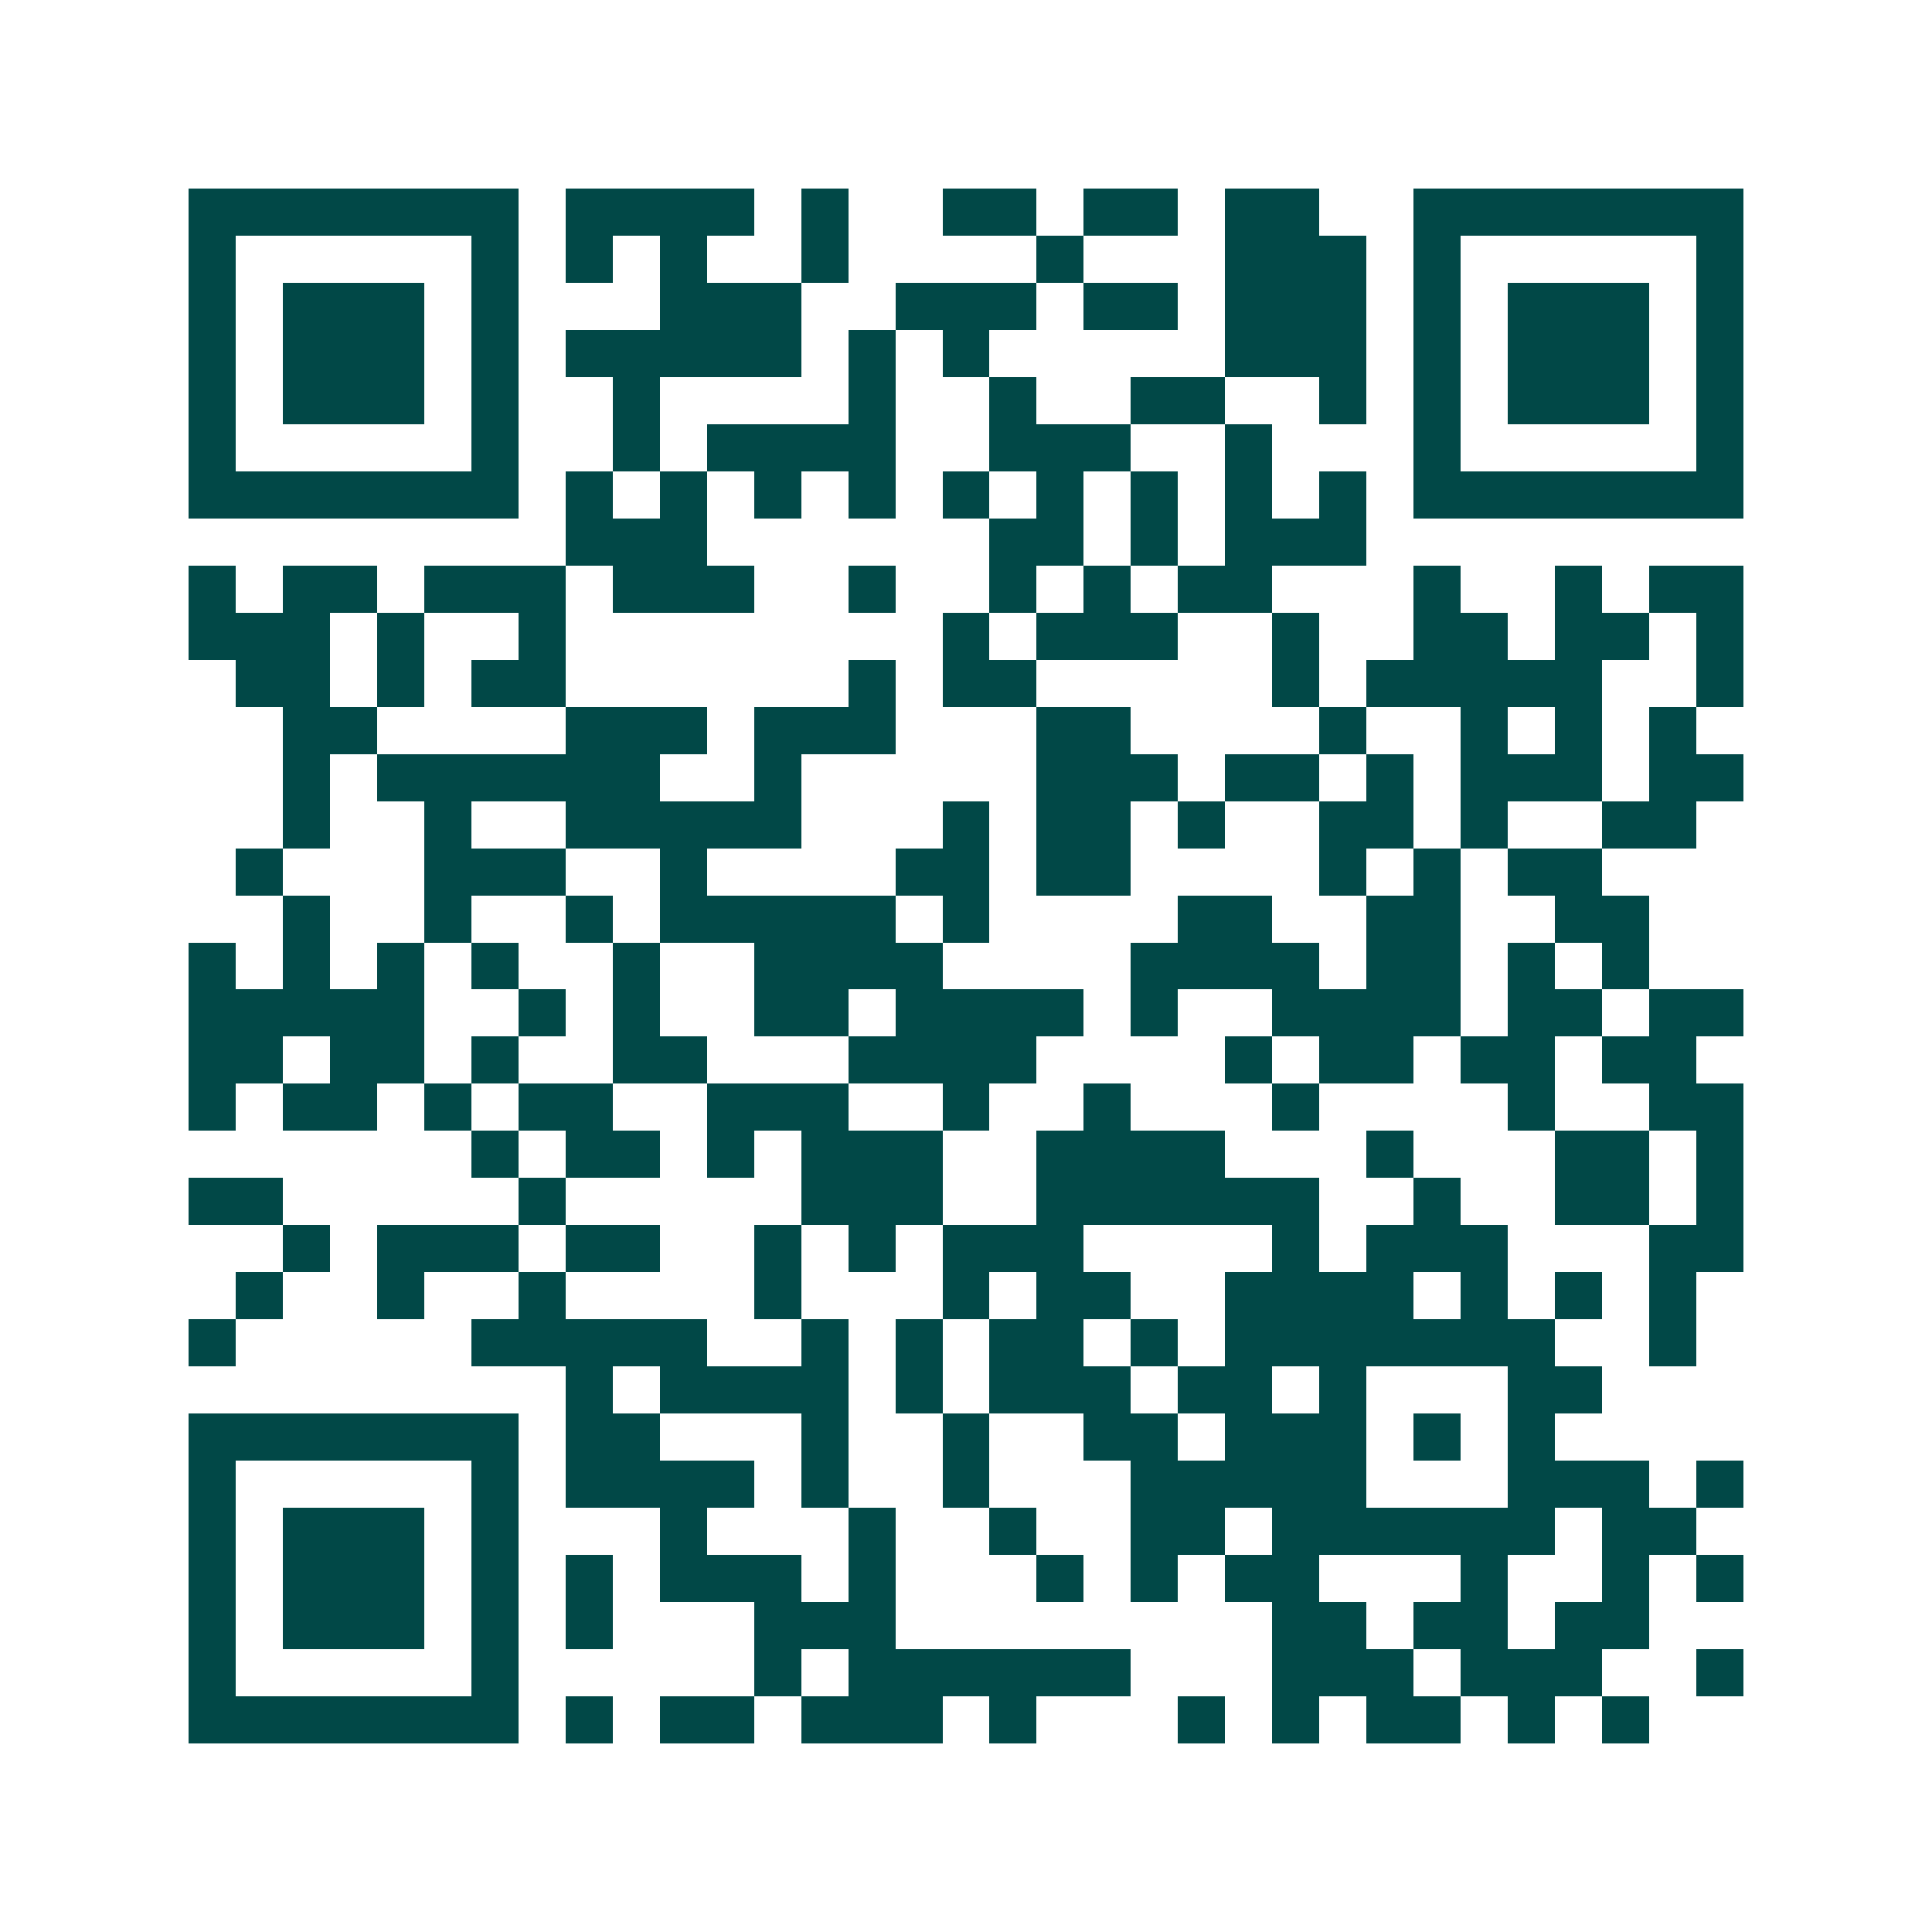 <svg xmlns="http://www.w3.org/2000/svg" width="200" height="200" viewBox="0 0 41 41" shape-rendering="crispEdges"><path fill="#ffffff" d="M0 0h41v41H0z"/><path stroke="#014847" d="M4 4.5h7m1 0h4m1 0h1m2 0h2m1 0h2m1 0h2m2 0h7M4 5.5h1m5 0h1m1 0h1m1 0h1m2 0h1m4 0h1m3 0h3m1 0h1m5 0h1M4 6.5h1m1 0h3m1 0h1m3 0h3m2 0h3m1 0h2m1 0h3m1 0h1m1 0h3m1 0h1M4 7.5h1m1 0h3m1 0h1m1 0h5m1 0h1m1 0h1m5 0h3m1 0h1m1 0h3m1 0h1M4 8.5h1m1 0h3m1 0h1m2 0h1m4 0h1m2 0h1m2 0h2m2 0h1m1 0h1m1 0h3m1 0h1M4 9.5h1m5 0h1m2 0h1m1 0h4m2 0h3m2 0h1m3 0h1m5 0h1M4 10.5h7m1 0h1m1 0h1m1 0h1m1 0h1m1 0h1m1 0h1m1 0h1m1 0h1m1 0h1m1 0h7M12 11.5h3m6 0h2m1 0h1m1 0h3M4 12.5h1m1 0h2m1 0h3m1 0h3m2 0h1m2 0h1m1 0h1m1 0h2m3 0h1m2 0h1m1 0h2M4 13.5h3m1 0h1m2 0h1m8 0h1m1 0h3m2 0h1m2 0h2m1 0h2m1 0h1M5 14.5h2m1 0h1m1 0h2m6 0h1m1 0h2m5 0h1m1 0h5m2 0h1M6 15.5h2m4 0h3m1 0h3m3 0h2m4 0h1m2 0h1m1 0h1m1 0h1M6 16.5h1m1 0h6m2 0h1m5 0h3m1 0h2m1 0h1m1 0h3m1 0h2M6 17.5h1m2 0h1m2 0h5m3 0h1m1 0h2m1 0h1m2 0h2m1 0h1m2 0h2M5 18.5h1m3 0h3m2 0h1m4 0h2m1 0h2m4 0h1m1 0h1m1 0h2M6 19.5h1m2 0h1m2 0h1m1 0h5m1 0h1m4 0h2m2 0h2m2 0h2M4 20.5h1m1 0h1m1 0h1m1 0h1m2 0h1m2 0h4m4 0h4m1 0h2m1 0h1m1 0h1M4 21.5h5m2 0h1m1 0h1m2 0h2m1 0h4m1 0h1m2 0h4m1 0h2m1 0h2M4 22.5h2m1 0h2m1 0h1m2 0h2m3 0h4m4 0h1m1 0h2m1 0h2m1 0h2M4 23.5h1m1 0h2m1 0h1m1 0h2m2 0h3m2 0h1m2 0h1m3 0h1m4 0h1m2 0h2M10 24.5h1m1 0h2m1 0h1m1 0h3m2 0h4m3 0h1m3 0h2m1 0h1M4 25.5h2m5 0h1m5 0h3m2 0h6m2 0h1m2 0h2m1 0h1M6 26.5h1m1 0h3m1 0h2m2 0h1m1 0h1m1 0h3m4 0h1m1 0h3m3 0h2M5 27.5h1m2 0h1m2 0h1m4 0h1m3 0h1m1 0h2m2 0h4m1 0h1m1 0h1m1 0h1M4 28.5h1m5 0h5m2 0h1m1 0h1m1 0h2m1 0h1m1 0h7m2 0h1M12 29.5h1m1 0h4m1 0h1m1 0h3m1 0h2m1 0h1m3 0h2M4 30.5h7m1 0h2m3 0h1m2 0h1m2 0h2m1 0h3m1 0h1m1 0h1M4 31.5h1m5 0h1m1 0h4m1 0h1m2 0h1m3 0h5m3 0h3m1 0h1M4 32.5h1m1 0h3m1 0h1m3 0h1m3 0h1m2 0h1m2 0h2m1 0h6m1 0h2M4 33.5h1m1 0h3m1 0h1m1 0h1m1 0h3m1 0h1m3 0h1m1 0h1m1 0h2m3 0h1m2 0h1m1 0h1M4 34.5h1m1 0h3m1 0h1m1 0h1m3 0h3m8 0h2m1 0h2m1 0h2M4 35.5h1m5 0h1m5 0h1m1 0h6m3 0h3m1 0h3m2 0h1M4 36.5h7m1 0h1m1 0h2m1 0h3m1 0h1m3 0h1m1 0h1m1 0h2m1 0h1m1 0h1"/></svg>
